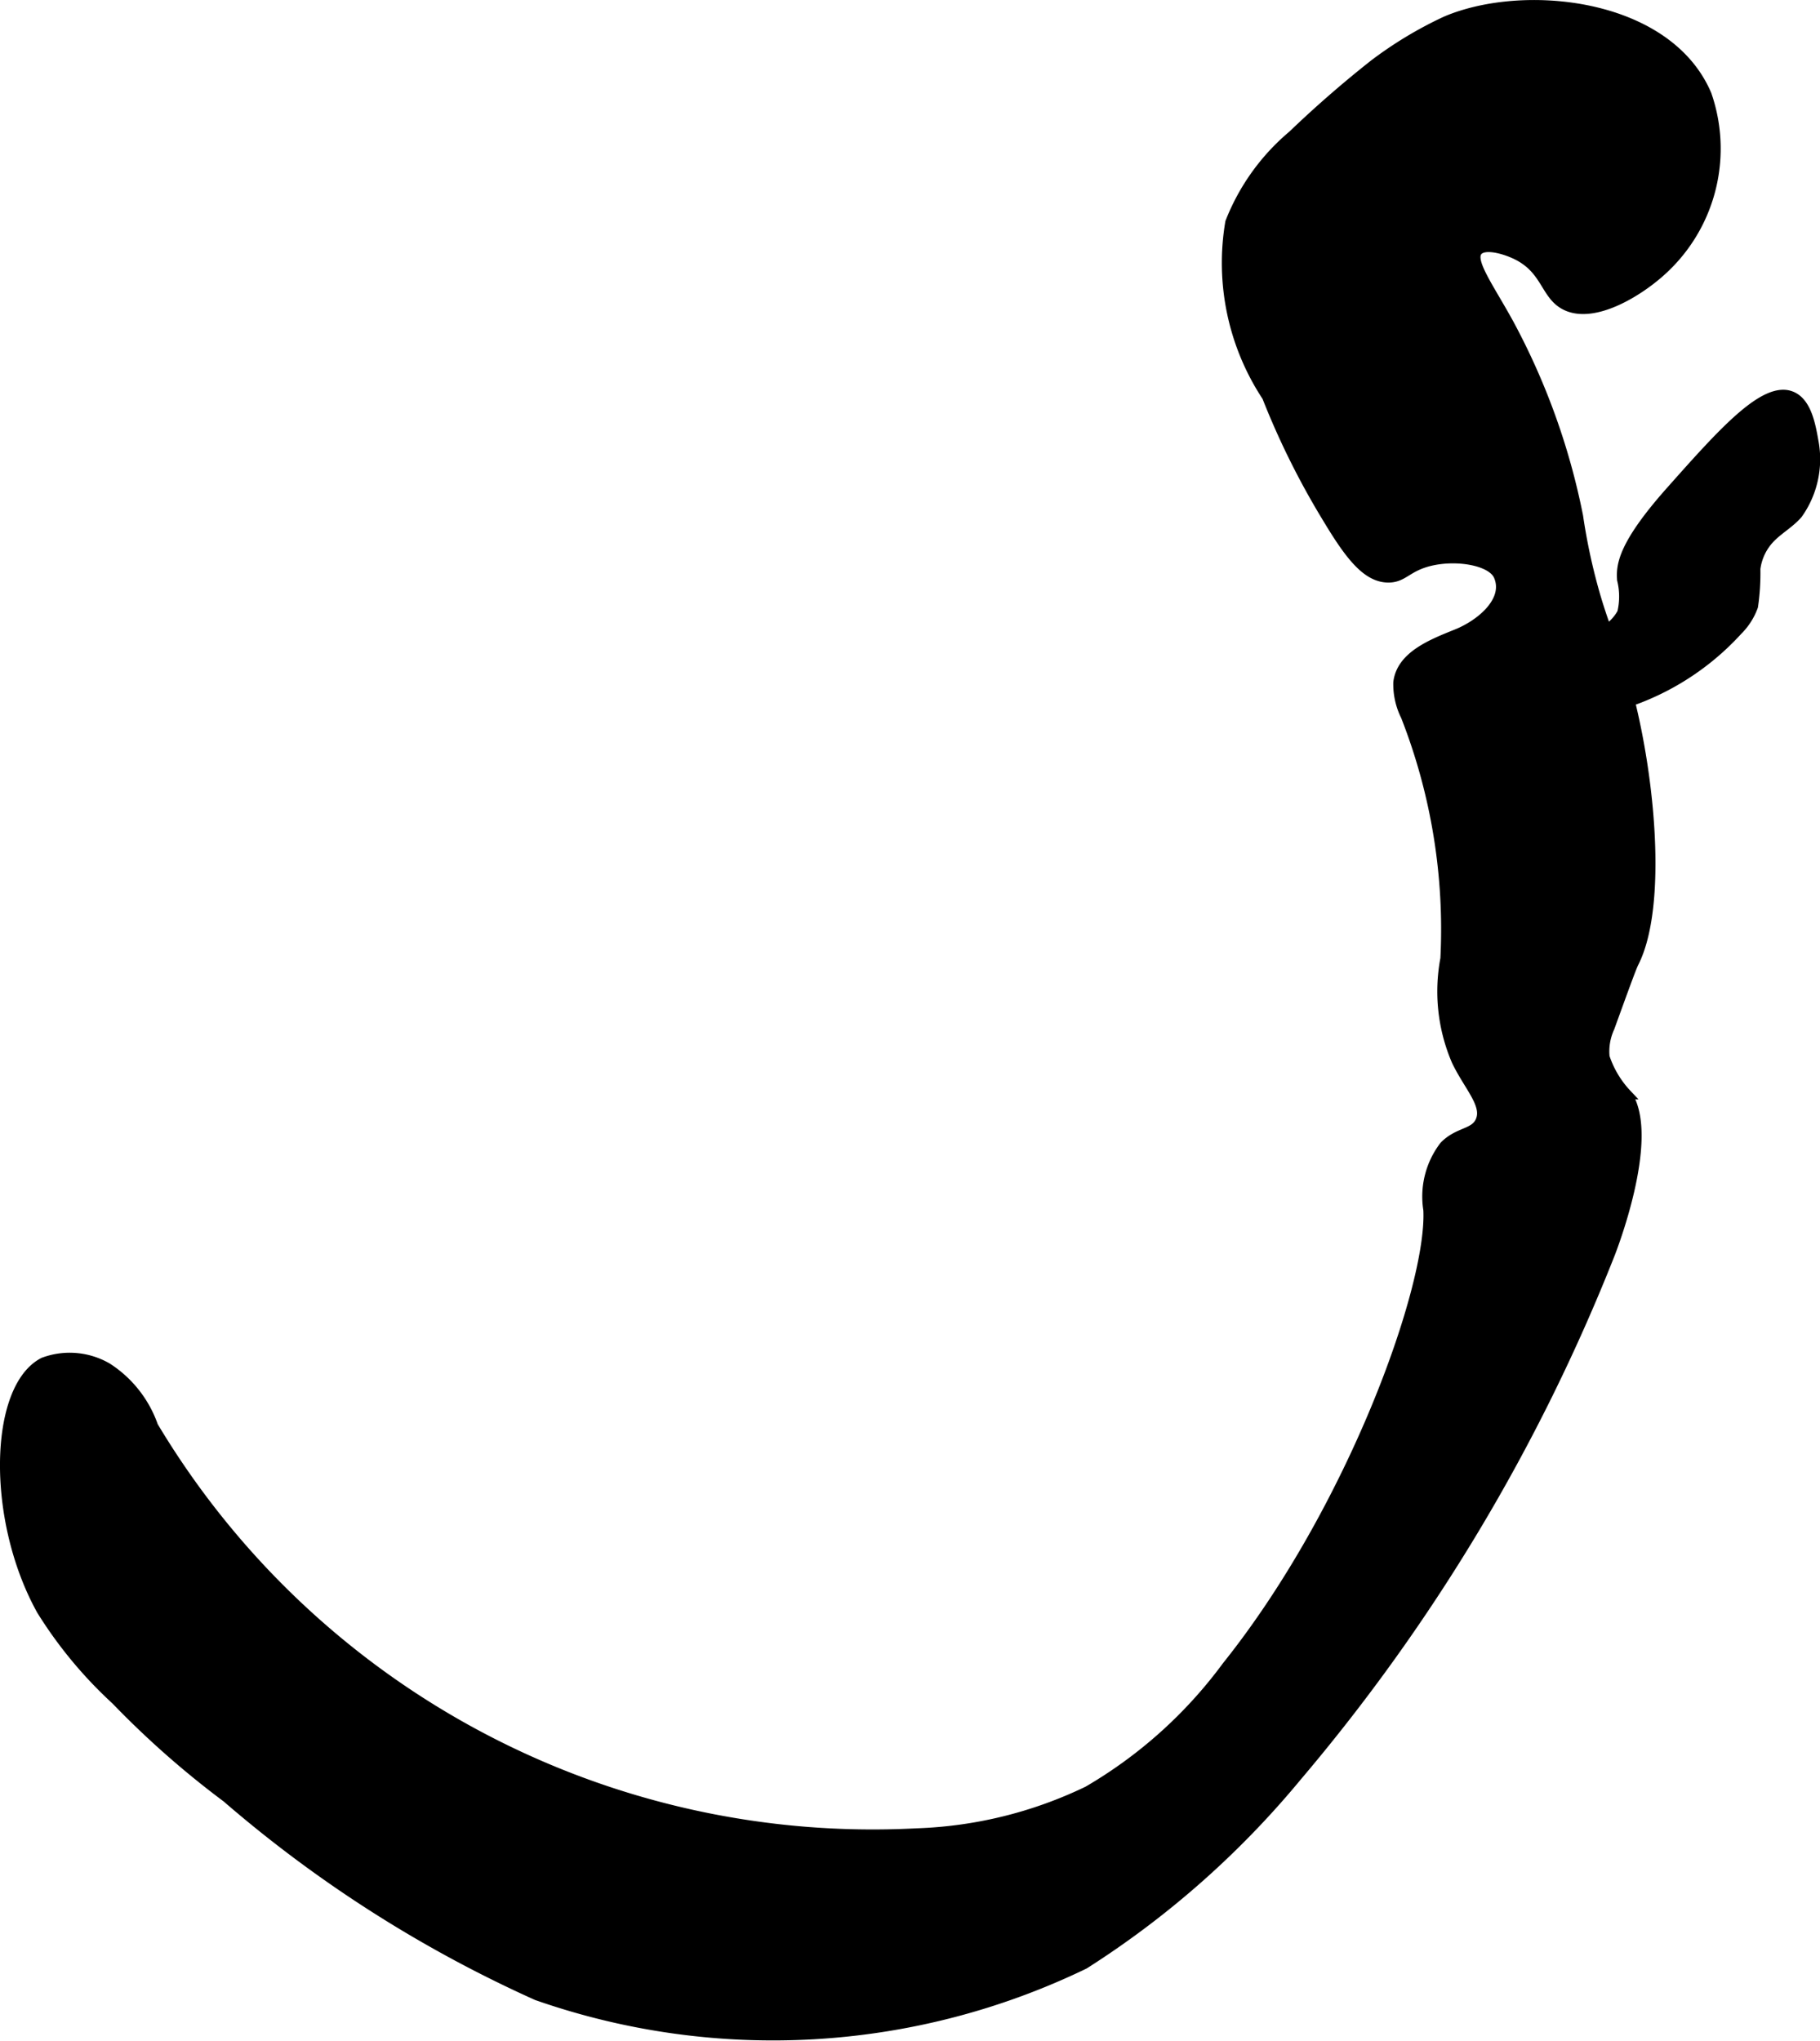 <?xml version="1.0" encoding="UTF-8"?>
<svg xmlns="http://www.w3.org/2000/svg"
     version="1.1"
     width="9.64mm"
     height="10.809mm"
     viewBox="0 0 27.327 30.64">
   <defs>
      <style type="text/css">
      .a {
        stroke: #000;
        stroke-miterlimit: 10;
        stroke-width: 0.15px;
      }
    </style>
   </defs>
   <path class="a"
         d="M21.713.317a5.894,5.894,0,0,0-1.083.652q-.636.502-1.221,1.063a3.258,3.258,0,0,0-.937,1.306,3.64,3.64,0,0,0,.552,2.615,11.81,11.81,0,0,0,.912,1.832c.33.549.586.882.907.885.229.002.28-.165.628-.249.409-.098.931-.007,1.031.223.16.368-.255.724-.627.874s-.834.329-.88.728a1.068,1.068,0,0,0,.113.503,8.771,8.771,0,0,1,.594,3.642,2.635,2.635,0,0,0,.169,1.535c.185.385.466.656.358.902-.087.198-.326.157-.541.374a1.248,1.248,0,0,0-.242.959c.059,1.162-1.152,4.513-3.023,6.851a6.907,6.907,0,0,1-2.088,1.875,6.401,6.401,0,0,1-2.576.634A12.588,12.588,0,0,1,2.3,21.411a1.714,1.714,0,0,0-.689-.877,1.122,1.122,0,0,0-.956-.082c-.746.382-.79,2.352-.031,3.719A6.454,6.454,0,0,0,1.742,25.519a13.658,13.658,0,0,0,1.663,1.465,19.093,19.093,0,0,0,4.656,2.969,10.734,10.734,0,0,0,8.219-.469A13.624,13.624,0,0,0,19.468,26.671,28.059,28.059,0,0,0,24.169,18.833s.7-1.753.258-2.406a1.503,1.503,0,0,1-.334-.559.86.86,0,0,1,.075-.445c.218-.601.327-.901.362-.97.506-.993.169-3.525-.312-4.75-.037-.094-.152-.376-.268-.773a9,9,0,0,1-.255-1.181A10.312,10.312,0,0,0,22.655,4.859c-.304-.554-.599-.944-.469-1.094.101-.116.407-.031.594.062.441.221.423.595.719.75.43.226,1.139-.214,1.5-.562A2.469,2.469,0,0,0,25.624,1.421C25.035.04,22.879-.179,21.713.317Z"/>
   <path class="a"
         d="M25.086,7.373c-.721.811-.746,1.118-.731,1.328a1.06,1.06,0,0,1,.002.499.718.718,0,0,1-.223.246,4.861,4.861,0,0,0-.604.595.501.501,0,0,0-.157.338.349.349,0,0,0,.27.287.873.873,0,0,0,.416-.018,3.935,3.935,0,0,0,2.032-1.186.971.971,0,0,0,.231-.362,3.489,3.489,0,0,0,.035-.563.815.815,0,0,1,.204-.443c.129-.142.306-.235.431-.38a1.418,1.418,0,0,0,.238-1.084c-.043-.242-.102-.58-.326-.678C26.504,5.777,25.863,6.499,25.086,7.373Z"/>
</svg>
